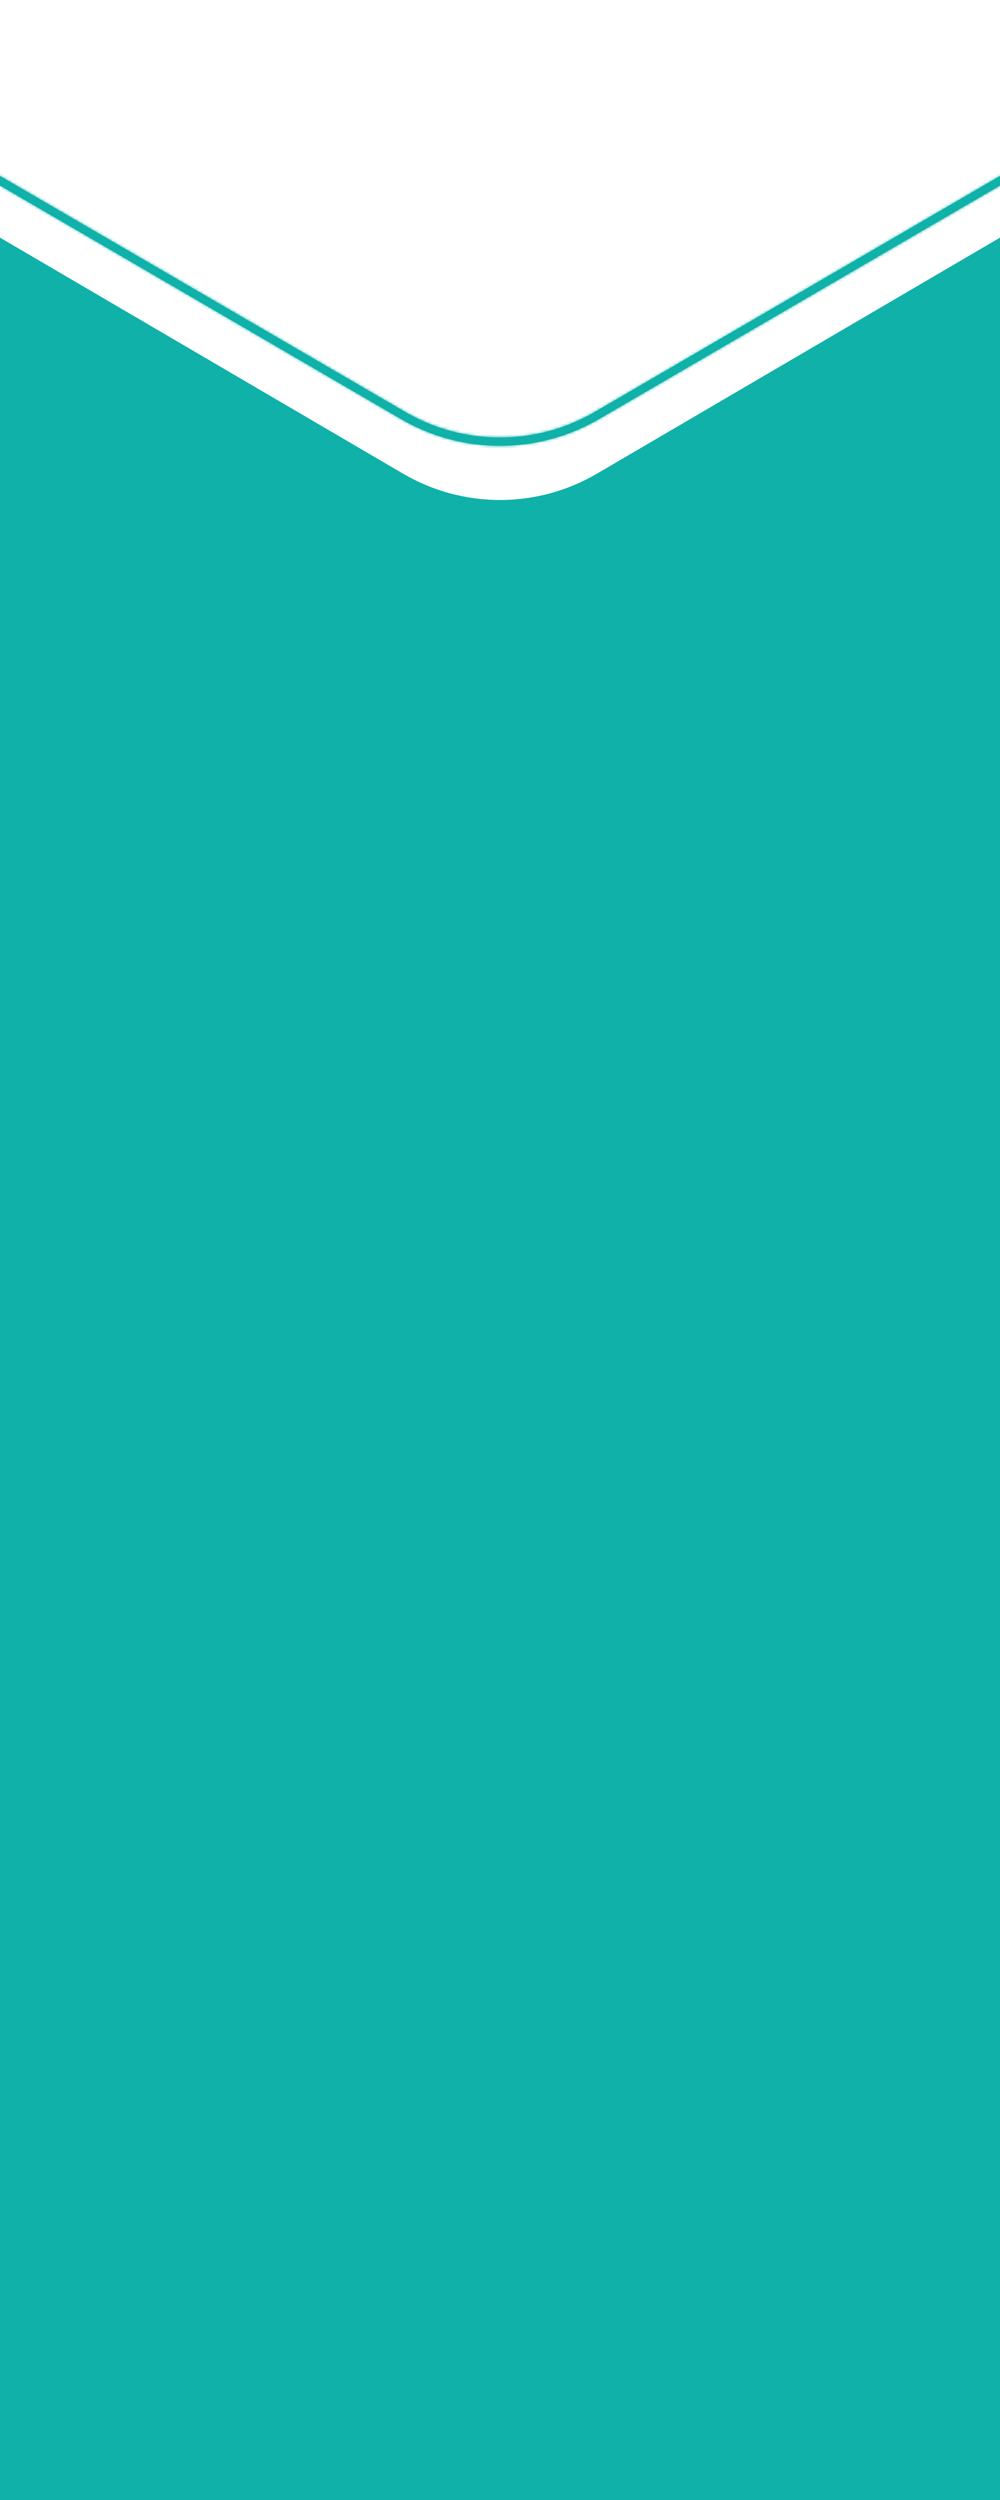 <?xml version="1.0" encoding="UTF-8"?> <svg xmlns="http://www.w3.org/2000/svg" width="360" height="900" viewBox="0 0 360 900" fill="none"><g clip-path="url(#clip0)"><mask id="path-1-inside-1" fill="white"><path d="M0 66.812V63.34L145.896 148.3C166.961 160.567 193.039 160.566 214.103 148.3L360 63.34V66.812L215.613 150.892C193.615 163.702 166.385 163.702 144.387 150.892L0 66.812Z"></path></mask><path d="M0 66.812V63.34L145.896 148.3C166.961 160.567 193.039 160.566 214.103 148.3L360 63.34V66.812L215.613 150.892C193.615 163.702 166.385 163.702 144.387 150.892L0 66.812Z" fill="#0FB1A9"></path><path d="M0 66.812H-3V68.537L-1.51 69.404L0 66.812ZM0 63.34L1.51 60.748L-3 58.122V63.34H0ZM145.896 148.3L144.387 150.892L145.896 148.3ZM214.103 148.3L215.613 150.892L214.103 148.3ZM360 63.34H363V58.122L358.49 60.748L360 63.34ZM360 66.812L361.51 69.404L363 68.537V66.812H360ZM215.613 150.892L217.123 153.485H217.123L215.613 150.892ZM144.387 150.892L142.877 153.485L144.387 150.892ZM3 66.812V63.34H-3V66.812H3ZM-1.51 65.933L144.387 150.892L147.406 145.708L1.51 60.748L-1.51 65.933ZM144.387 150.892C166.385 163.702 193.615 163.702 215.613 150.892L212.594 145.707C192.462 157.431 167.538 157.431 147.406 145.708L144.387 150.892ZM215.613 150.892L361.51 65.933L358.49 60.748L212.594 145.707L215.613 150.892ZM357 63.34V66.812H363V63.34H357ZM358.49 64.219L214.103 148.3L217.123 153.485L361.51 69.404L358.49 64.219ZM214.103 148.3C193.039 160.566 166.961 160.567 145.896 148.3L142.877 153.485C165.808 166.838 194.192 166.838 217.123 153.485L214.103 148.3ZM145.896 148.3L1.51 64.219L-1.51 69.404L142.877 153.485L145.896 148.3Z" fill="#0FB1A9" mask="url(#path-1-inside-1)"></path><path d="M360 85.548L214.858 170.544C193.327 183.152 166.673 183.152 145.142 170.544L0 85.548V900H360V85.548Z" fill="#0FB1A9"></path></g><defs><clipPath id="clip0"><rect width="360" height="900" fill="white"></rect></clipPath></defs></svg> 